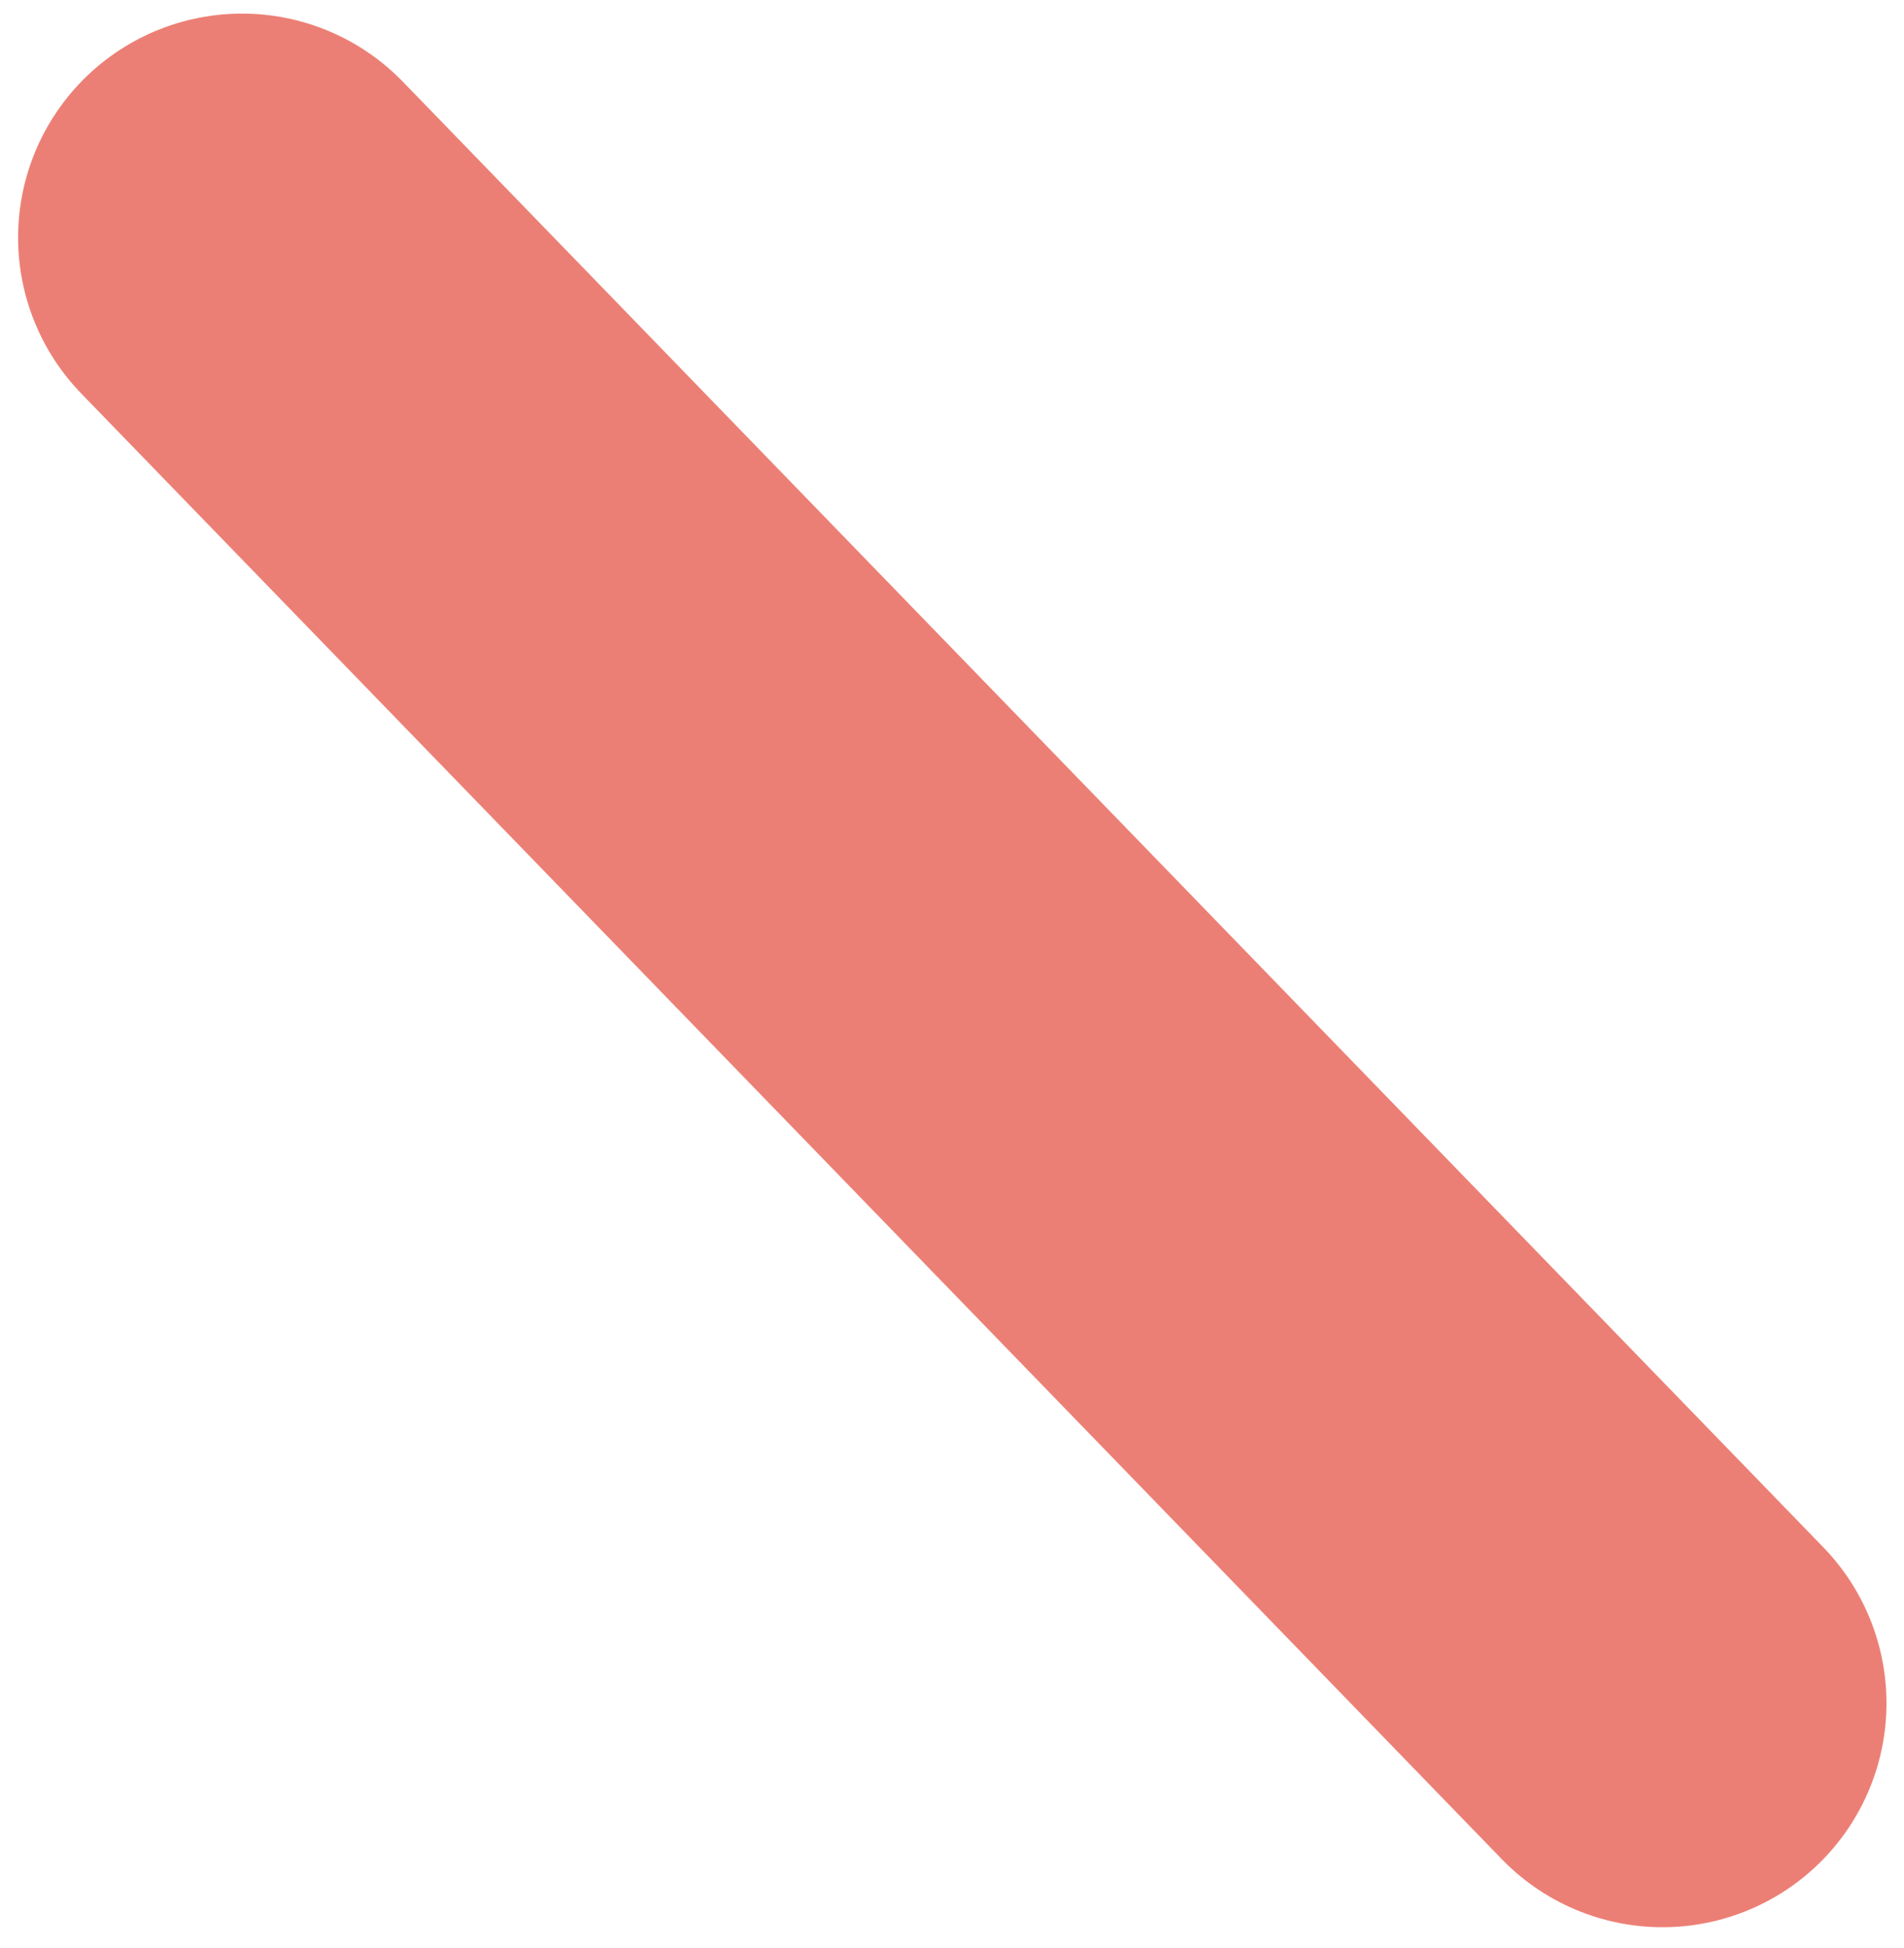 <svg width="44" height="45" viewBox="0 0 44 45" fill="none" xmlns="http://www.w3.org/2000/svg">
<path d="M38.42 39.348L5.593 5.489" stroke="#EC7F75" stroke-width="10.35" stroke-miterlimit="10" stroke-linecap="round"/>
</svg>
